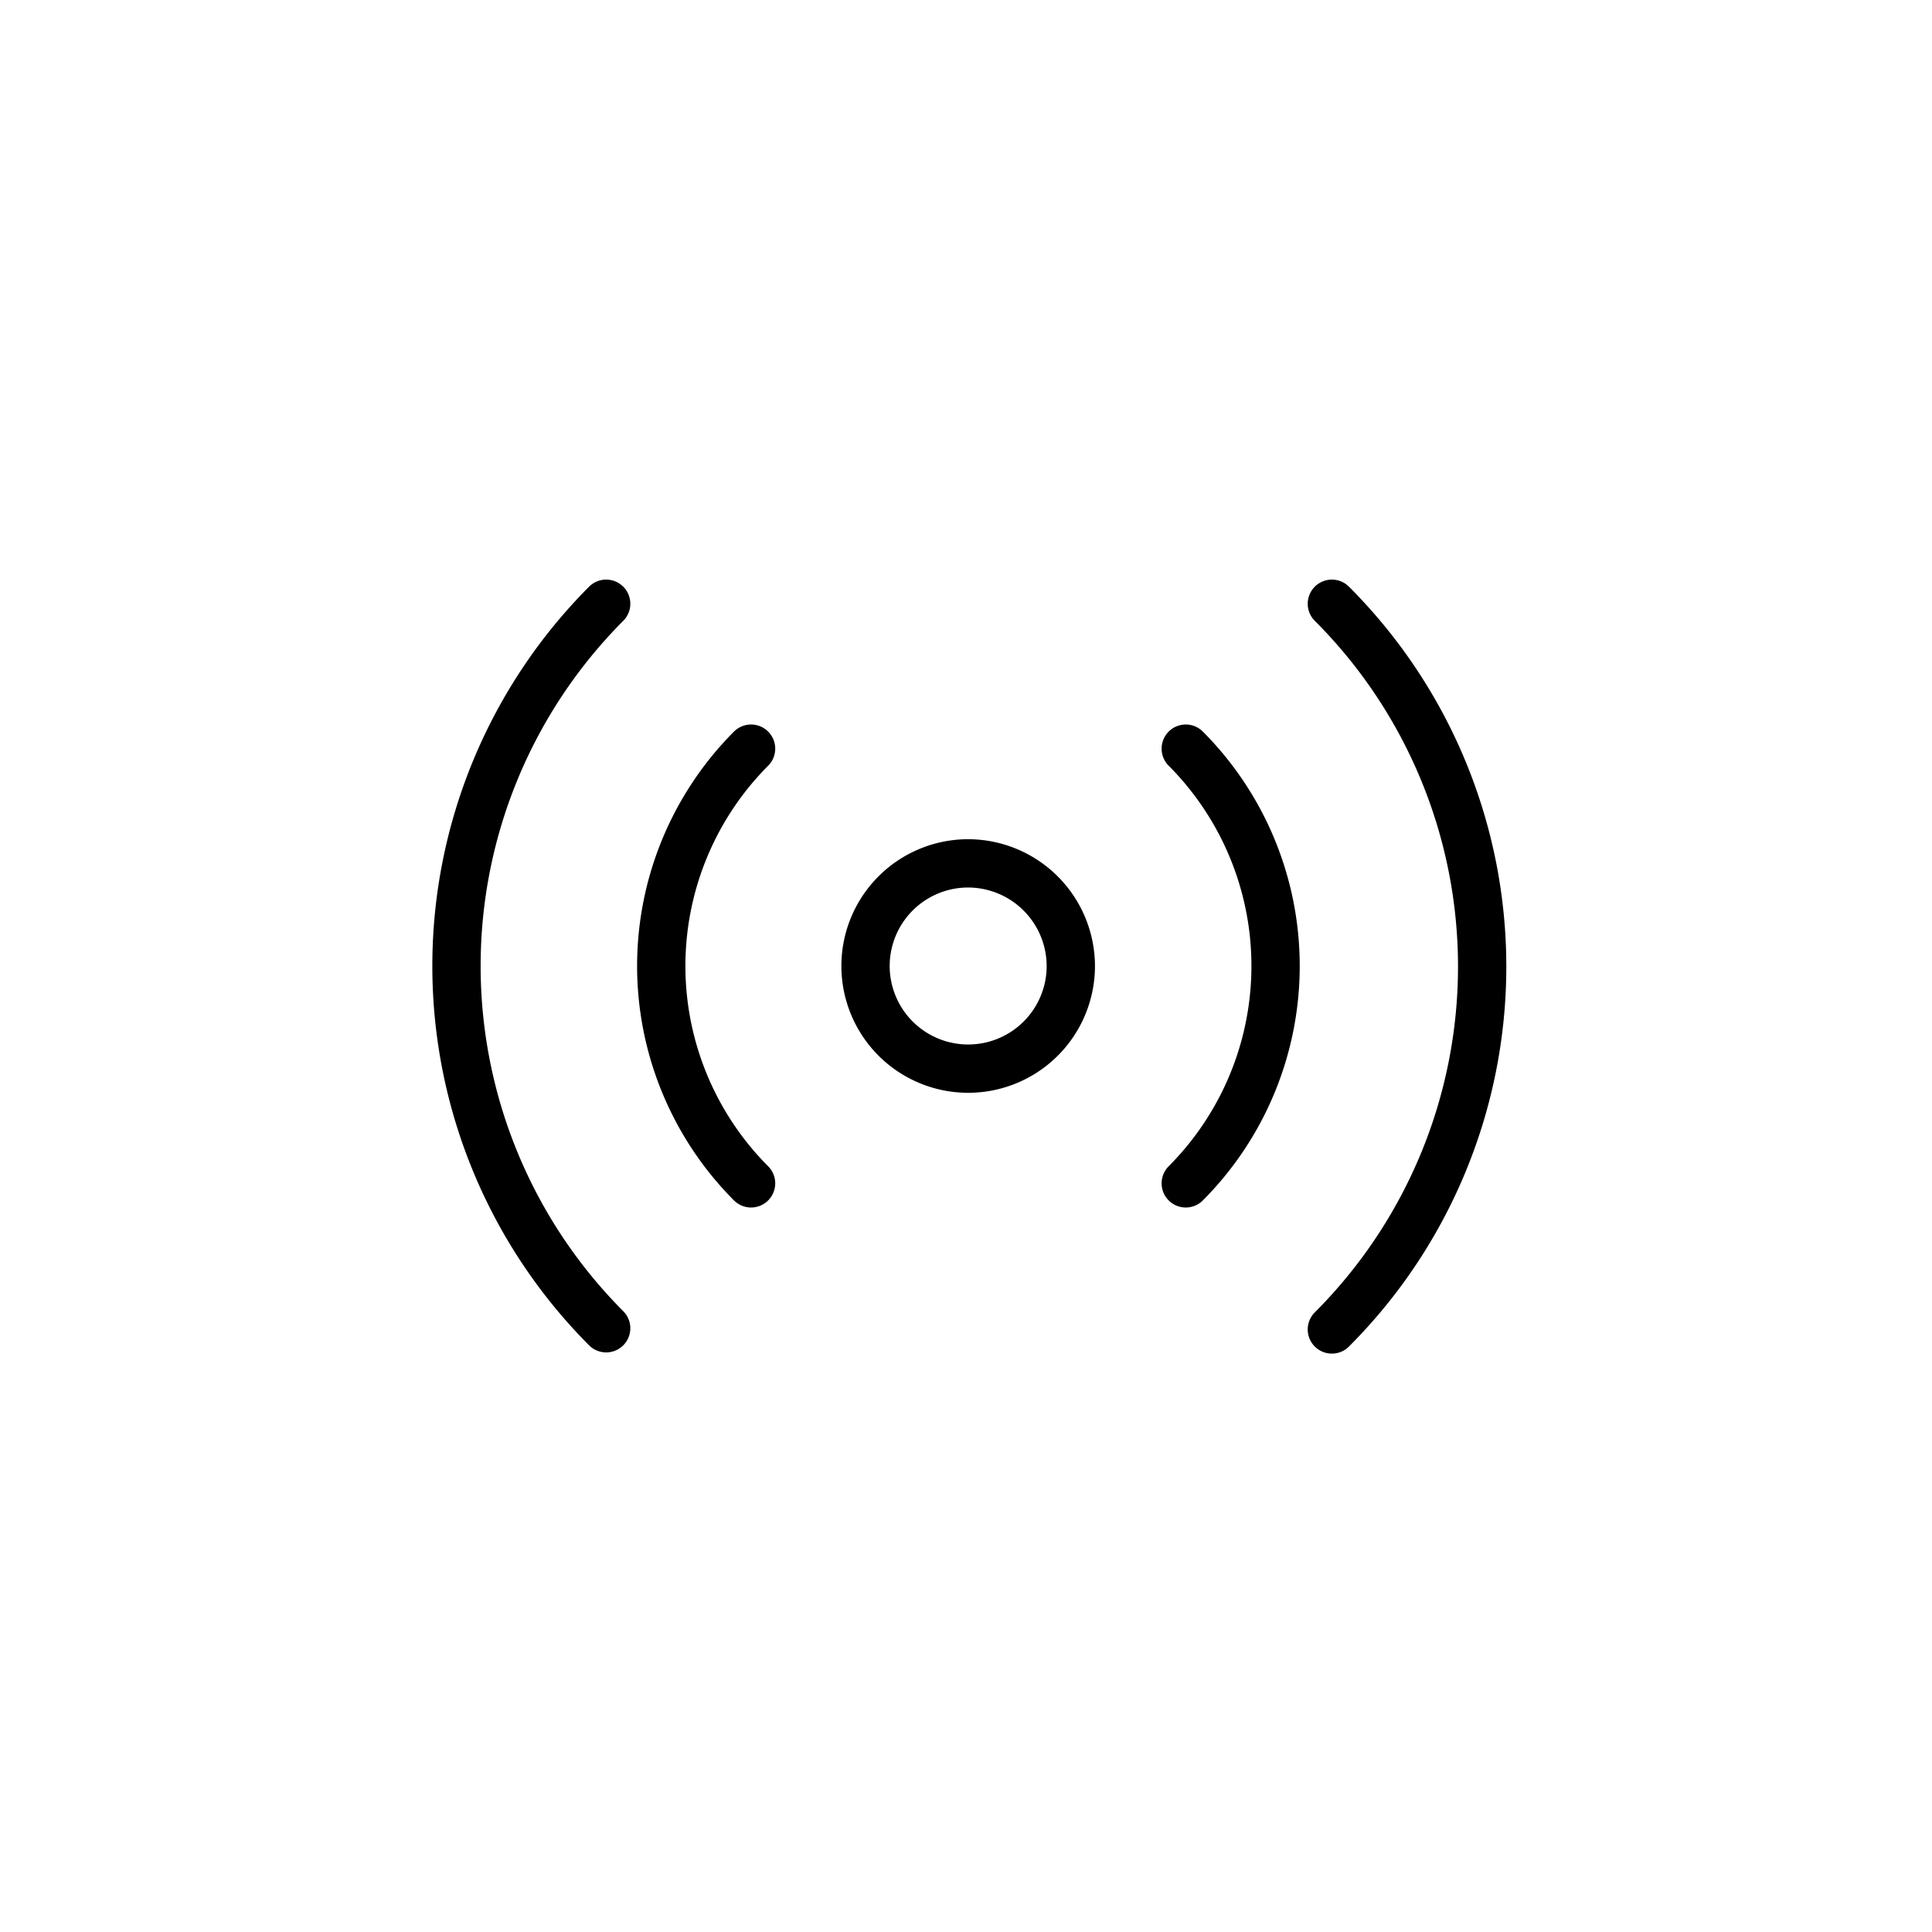 <svg id="Layer_1" data-name="Layer 1" xmlns="http://www.w3.org/2000/svg" viewBox="0 0 80 80"><defs><style>.cls-1{fill:none;stroke:#000;stroke-linecap:round;stroke-linejoin:round;stroke-width:2px;}</style></defs><path class="cls-1" d="M49.1,31a12.75,12.75,0,0,1,0,18m-18,0a12.75,12.75,0,0,1,0-18m-6,24a21.25,21.25,0,0,1,0-30m30.05,0a21.25,21.25,0,0,1,0,30.05M44.34,40a4.25,4.25,0,1,1-4.25-4.25A4.26,4.26,0,0,1,44.34,40Z"/></svg>